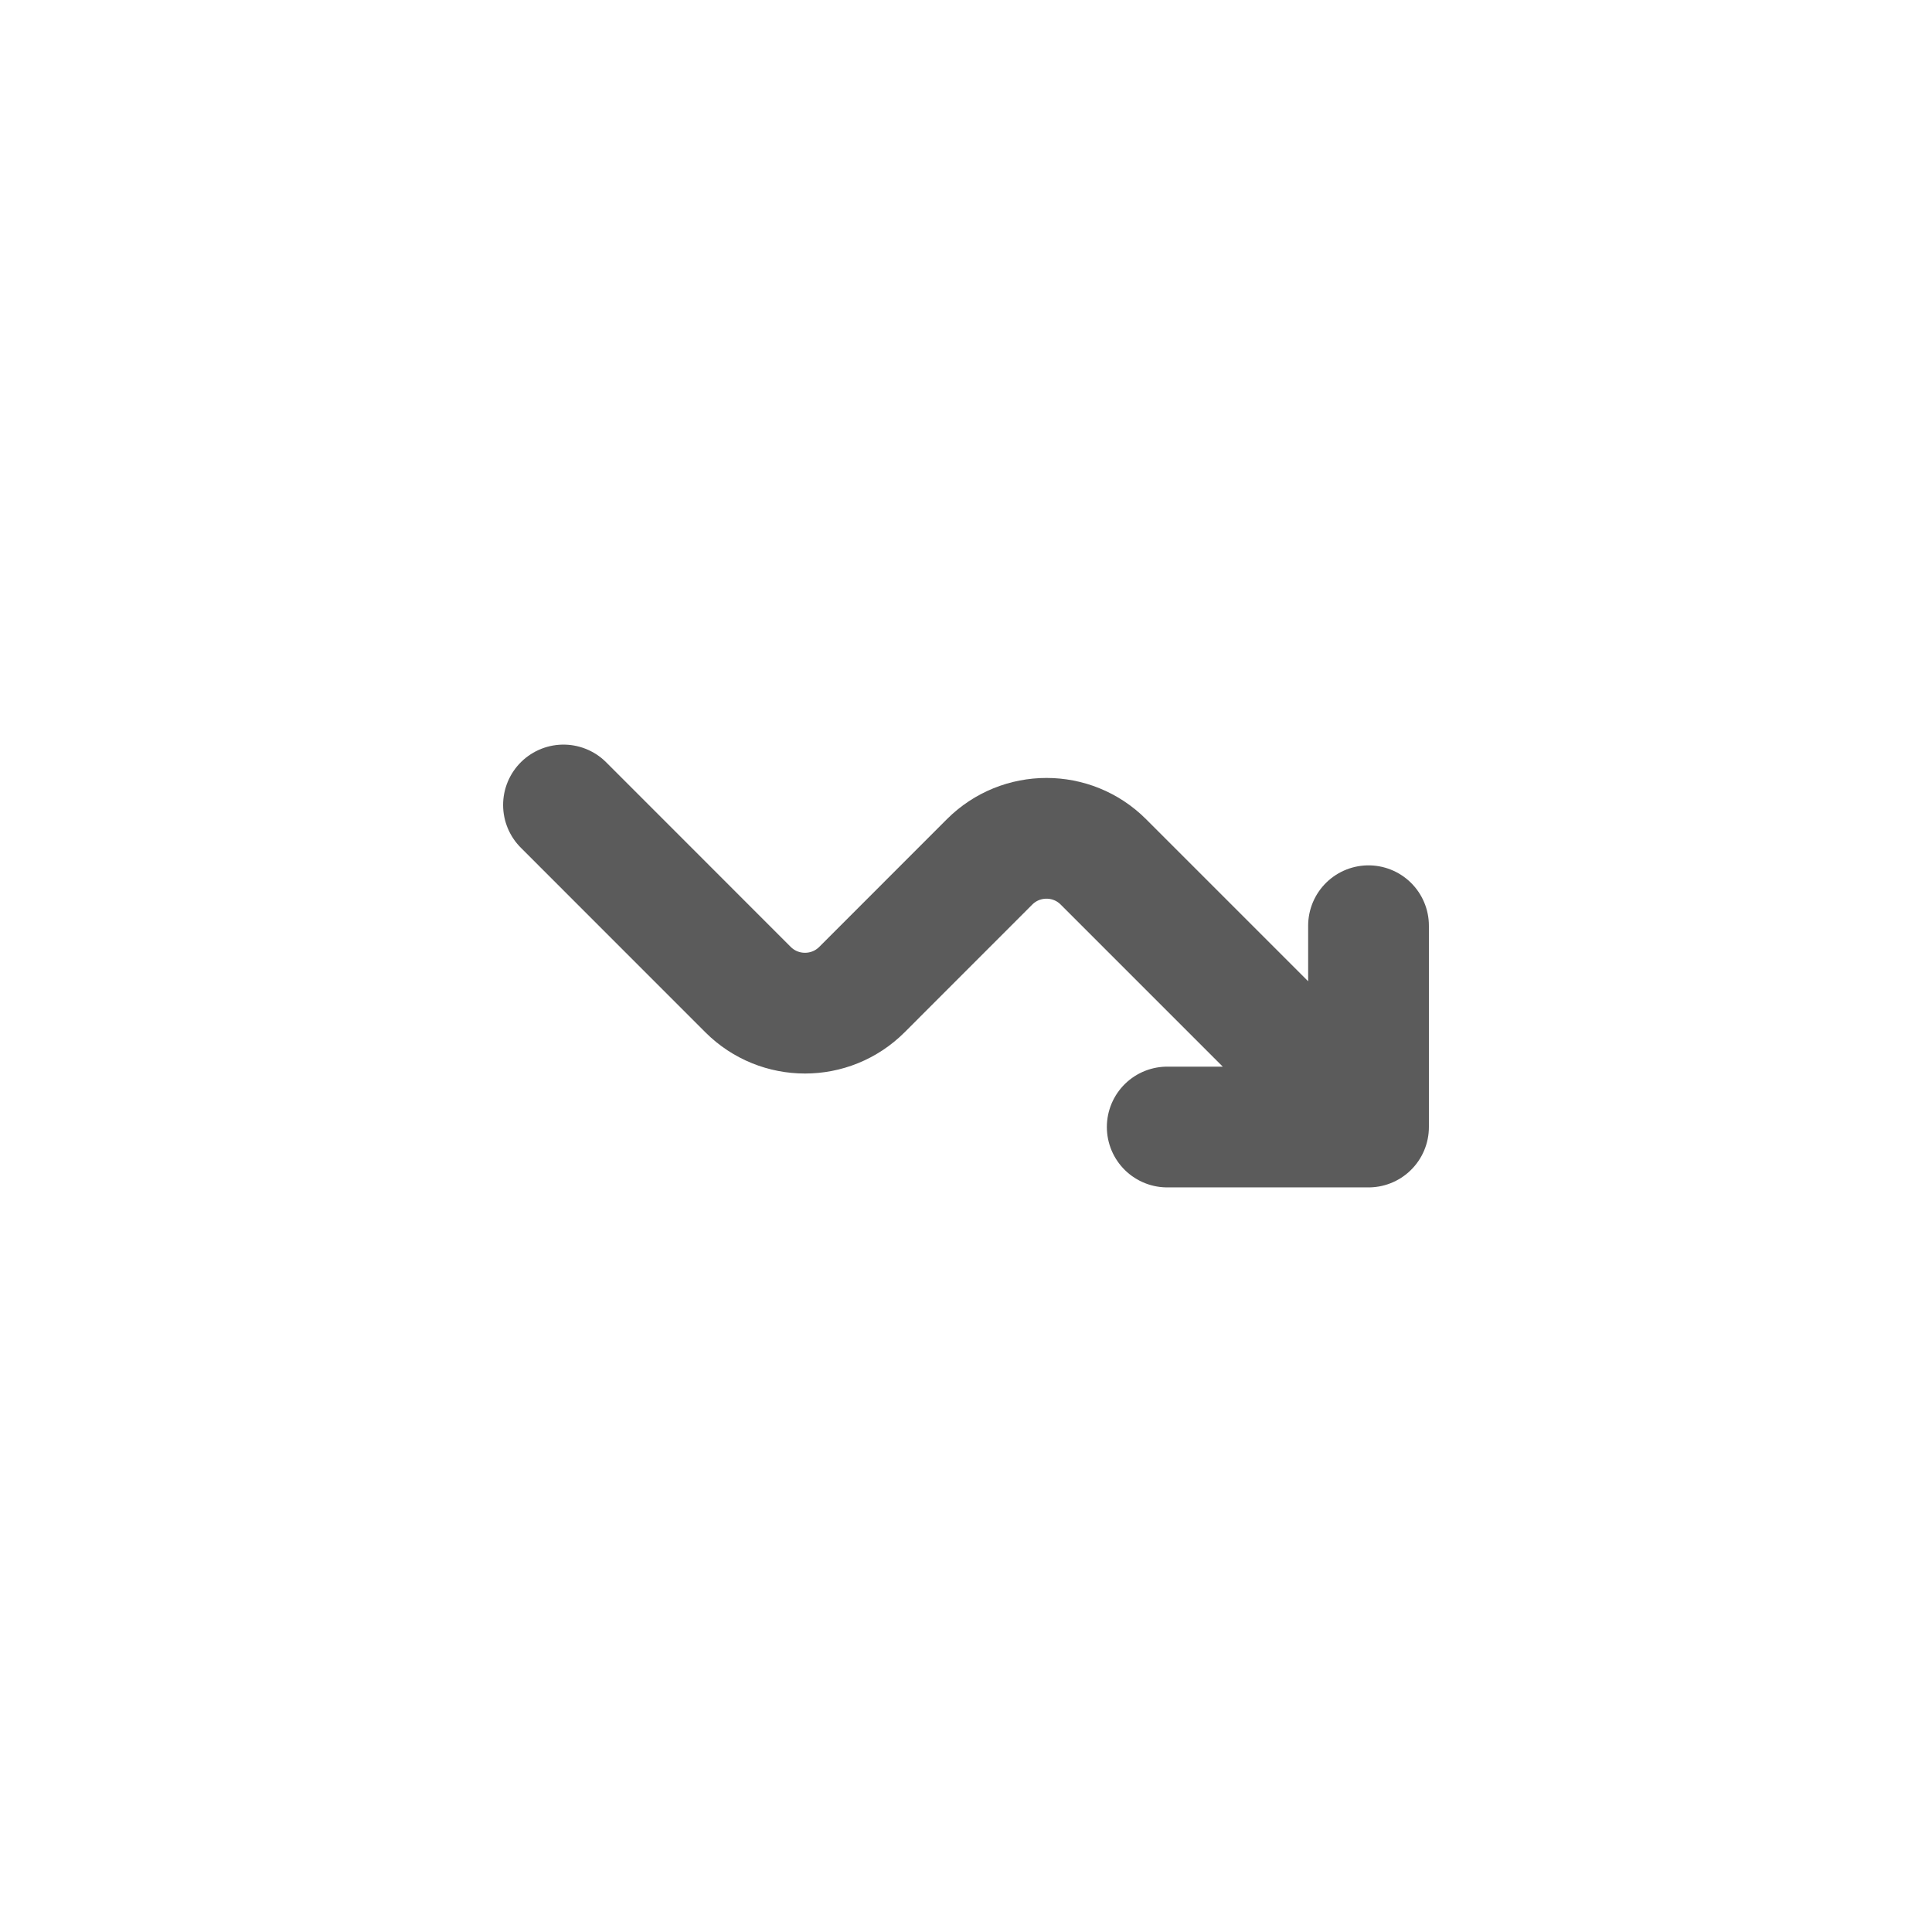 <svg width="32" height="32" viewBox="0 0 32 32" fill="none" xmlns="http://www.w3.org/2000/svg">
<path d="M9.333 13.333L12.39 16.391C12.911 16.911 13.755 16.911 14.276 16.391L16.39 14.276C16.911 13.755 17.756 13.755 18.276 14.276L22.667 18.667M22.667 18.667V15.333M22.667 18.667H19.333" stroke="#333333" stroke-opacity="0.8" stroke-width="2" stroke-linecap="round" stroke-linejoin="round"/>
</svg>
